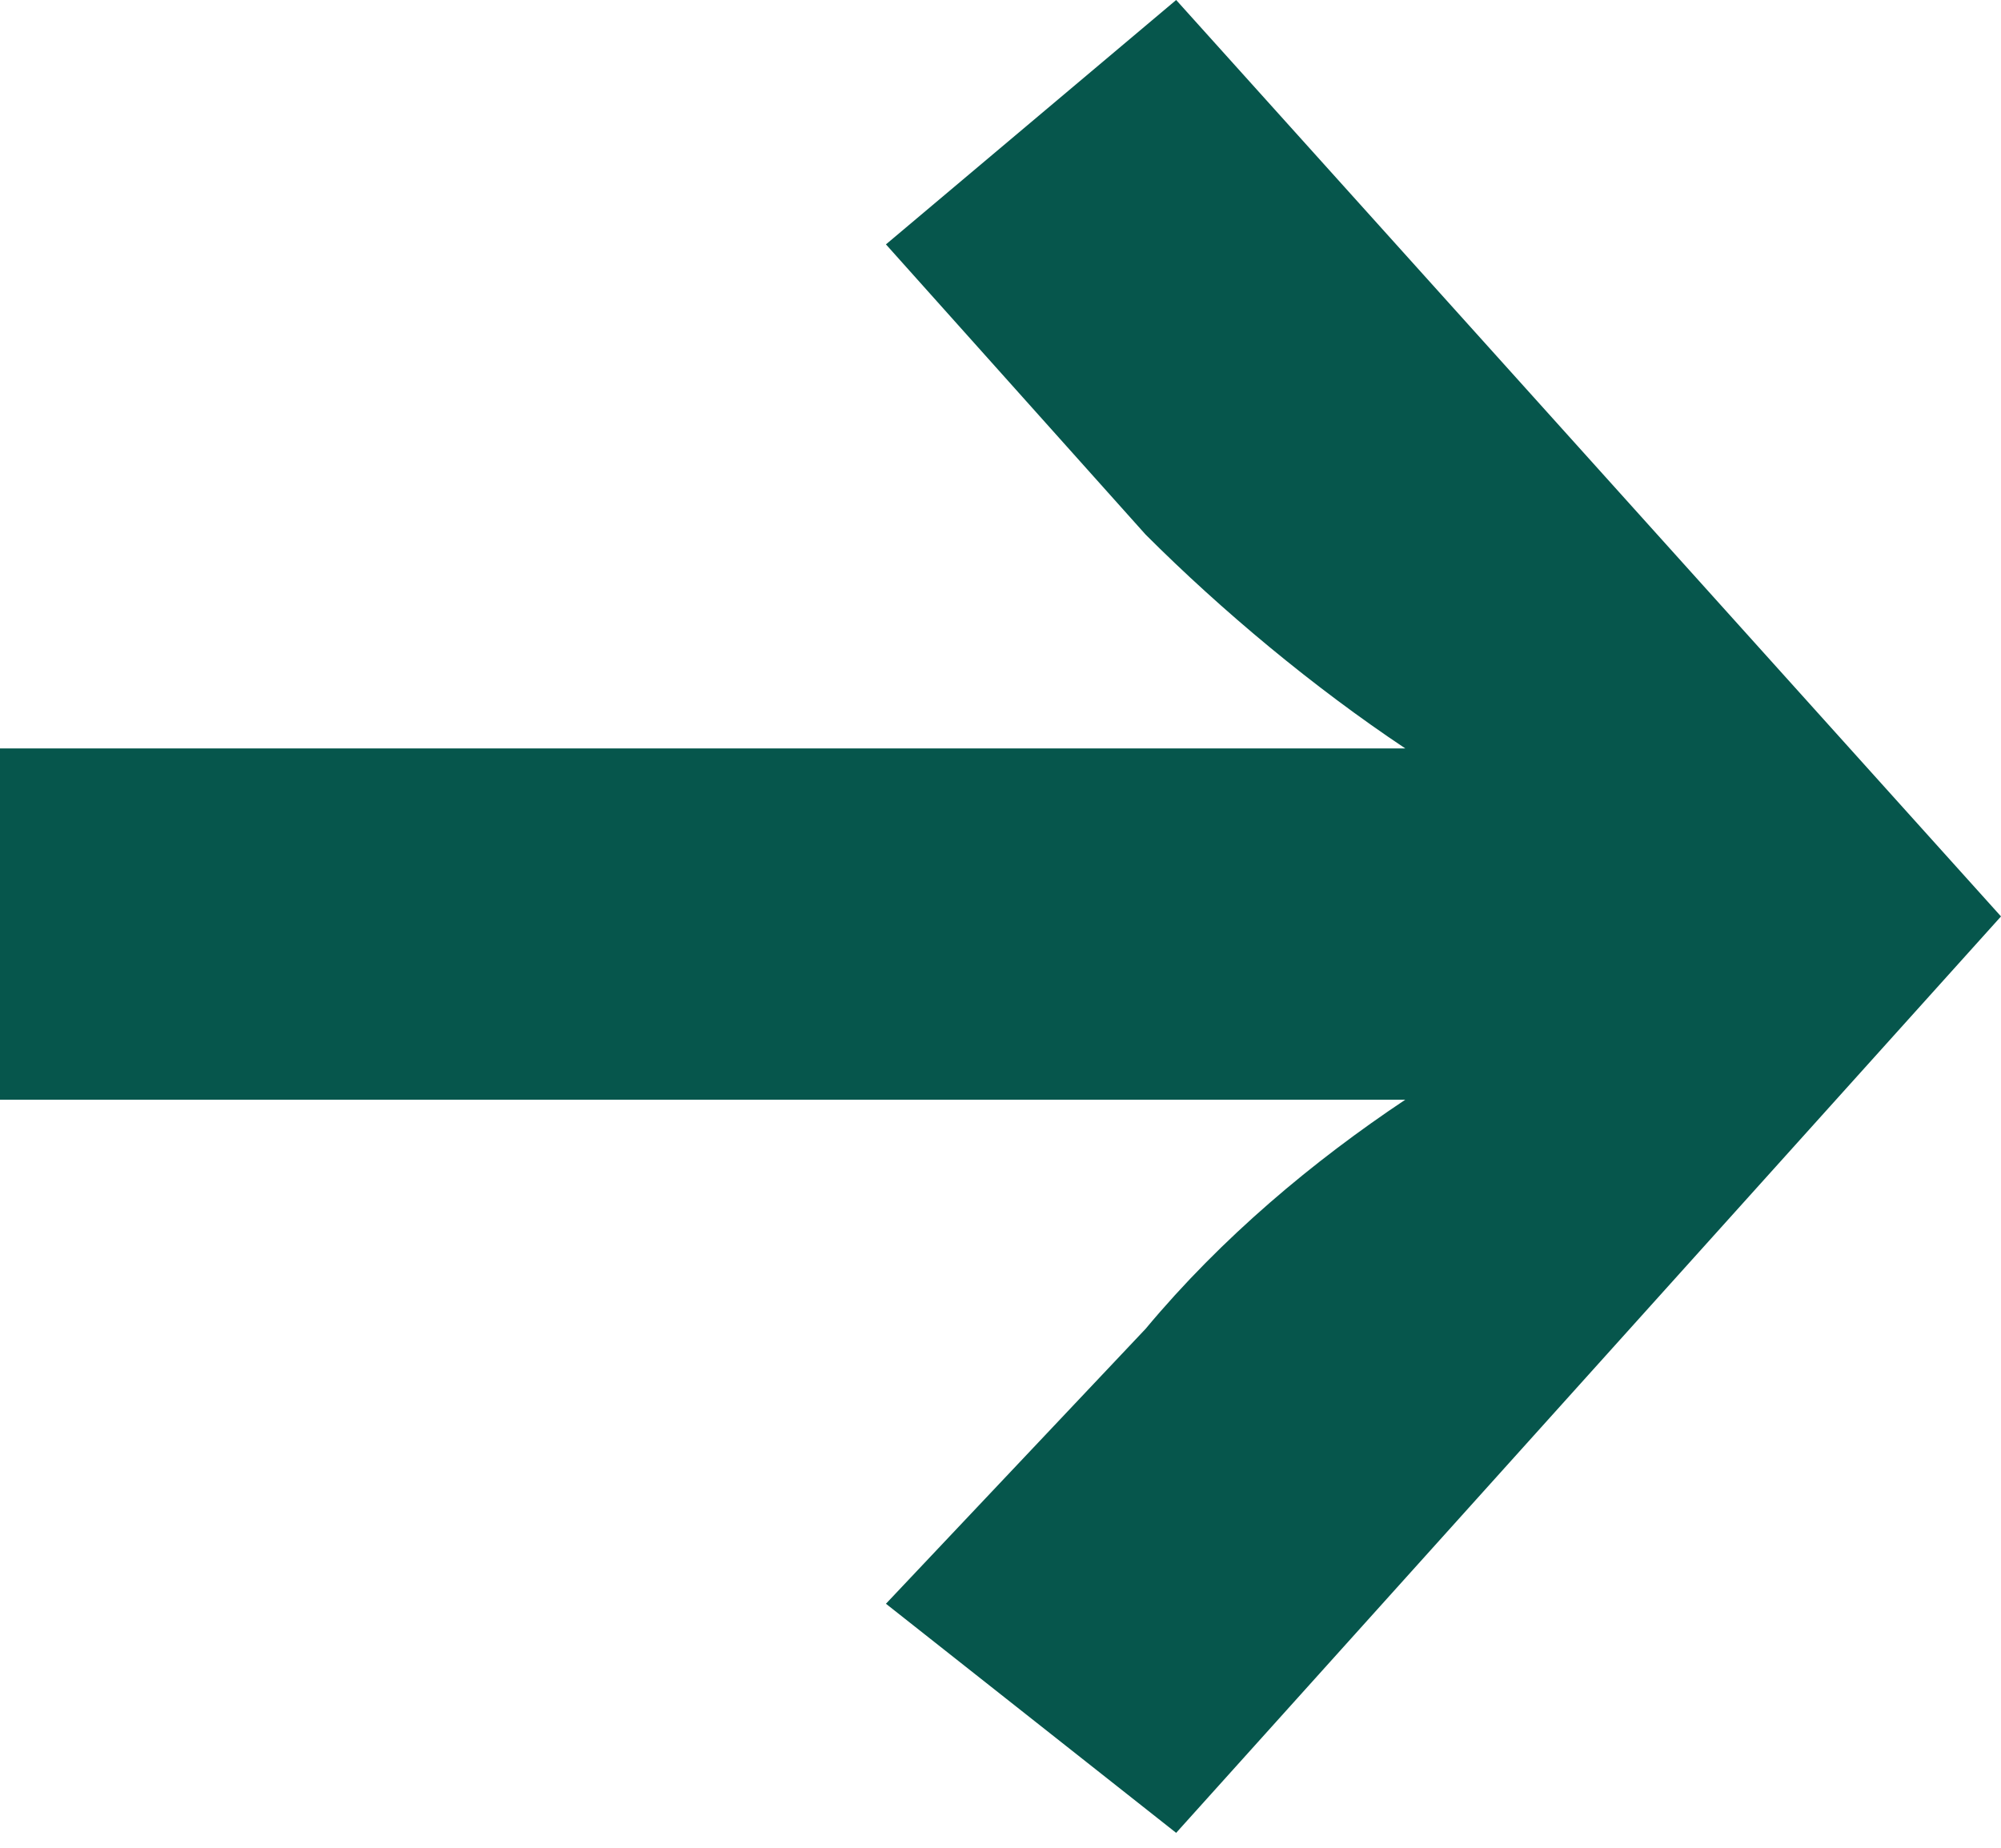 <?xml version="1.0" encoding="UTF-8"?> <!-- Generator: Adobe Illustrator 23.0.1, SVG Export Plug-In . SVG Version: 6.00 Build 0) --> <svg xmlns="http://www.w3.org/2000/svg" xmlns:xlink="http://www.w3.org/1999/xlink" id="Слой_1" x="0px" y="0px" viewBox="0 0 13.1 12.1" style="enable-background:new 0 0 13.1 12.1;" xml:space="preserve"> <style type="text/css"> .st0{fill:#06564C;} </style> <title>Ресурс 193</title> <g> <g id="Слой_1-2"> <path class="st0" d="M13.1,6l-5.4,6l-1.9-1.5l1.7-1.8C8,8.1,8.6,7.6,9.2,7.2H0V4.9h9.2C8.6,4.5,8,4,7.5,3.5L5.8,1.6L7.7,0L13.1,6z "></path> </g> </g> </svg> 